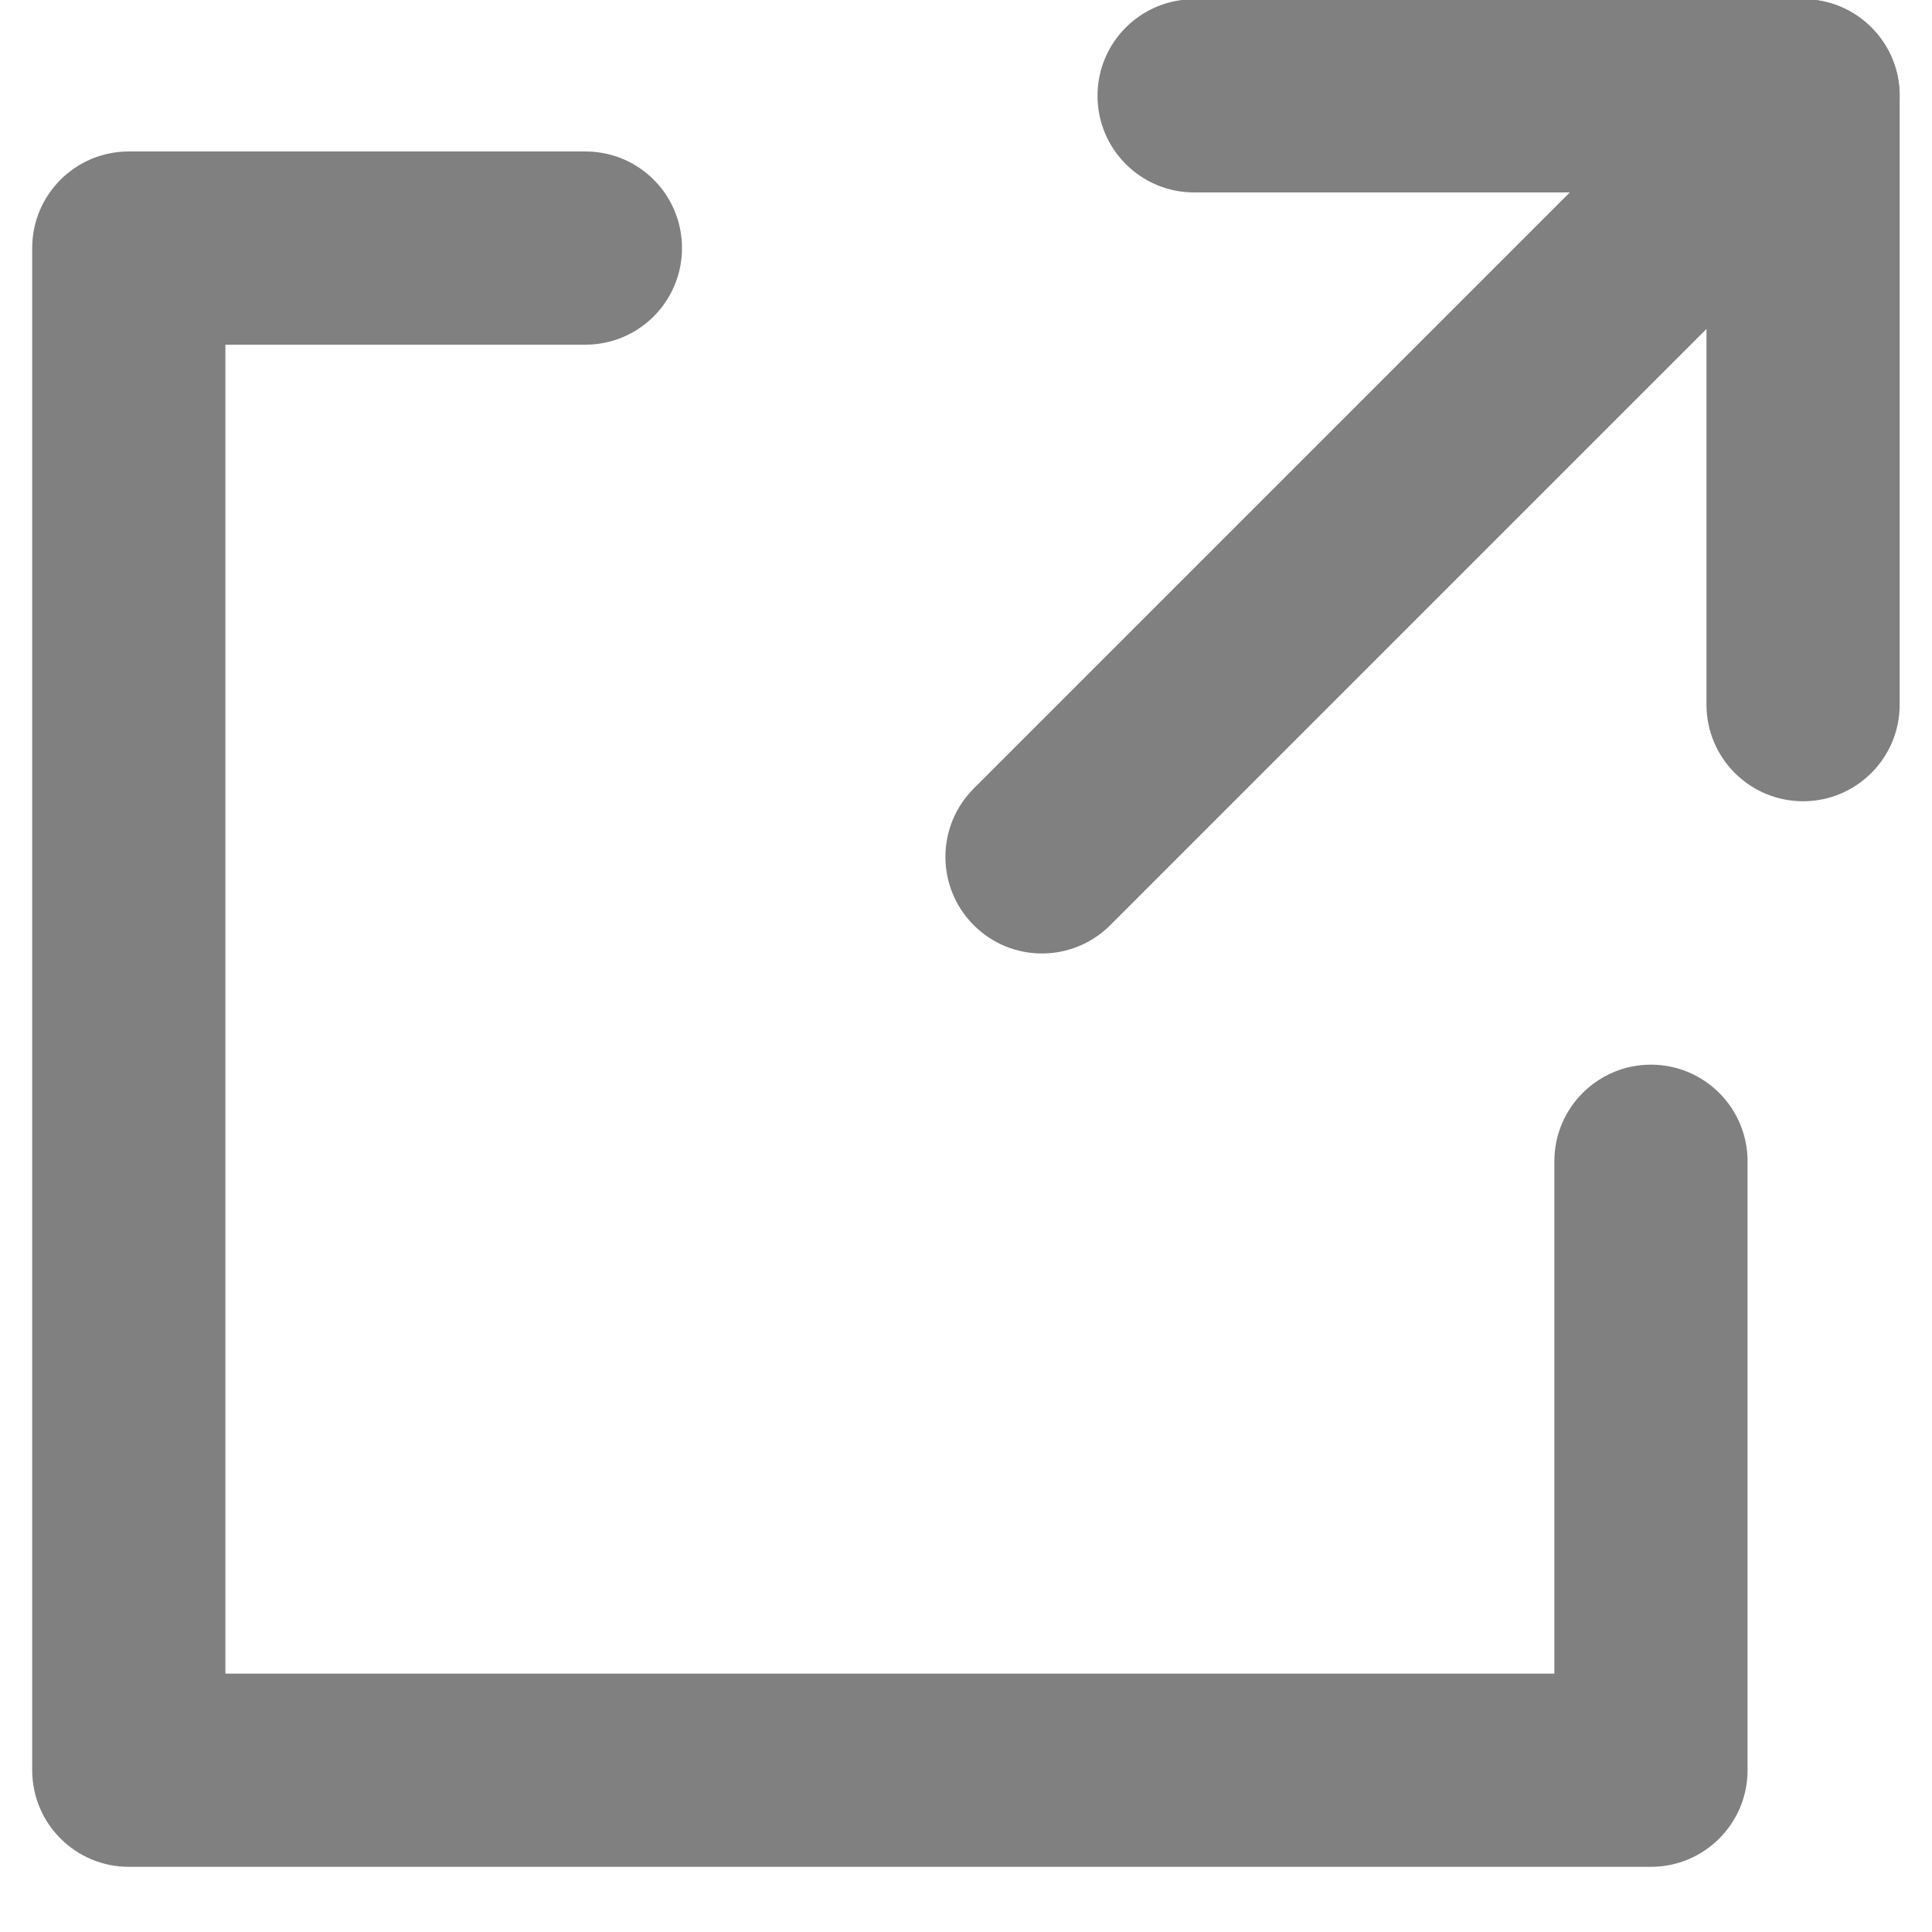 <svg width="15" height="15" viewBox="0 0 15 15" fill="none" xmlns="http://www.w3.org/2000/svg">
<path fill-rule="evenodd" clip-rule="evenodd" d="M8.521 0.744C8.521 0.329 8.857 -0.006 9.271 -0.006H13.999C14.413 -0.006 14.749 0.329 14.749 0.744V5.471C14.749 5.885 14.413 6.221 13.999 6.221C13.585 6.221 13.249 5.885 13.249 5.471V1.494H9.271C8.857 1.494 8.521 1.158 8.521 0.744Z" fill="#808080"/>
<path fill-rule="evenodd" clip-rule="evenodd" d="M14.529 0.213C14.822 0.506 14.822 0.981 14.529 1.274L8.62 7.183C8.327 7.476 7.852 7.476 7.56 7.183C7.267 6.89 7.267 6.415 7.56 6.122L13.469 0.213C13.761 -0.08 14.236 -0.08 14.529 0.213Z" fill="#808080"/>
<path fill-rule="evenodd" clip-rule="evenodd" d="M0.25 1.926C0.25 1.511 0.586 1.176 1 1.176H4.545C4.96 1.176 5.295 1.511 5.295 1.926C5.295 2.34 4.96 2.676 4.545 2.676H1.75V12.994H12.068V9.016C12.068 8.602 12.404 8.266 12.818 8.266C13.232 8.266 13.568 8.602 13.568 9.016V13.744C13.568 14.158 13.232 14.494 12.818 14.494H1C0.586 14.494 0.25 14.158 0.25 13.744V1.926Z" fill="#808080"/>
</svg>
